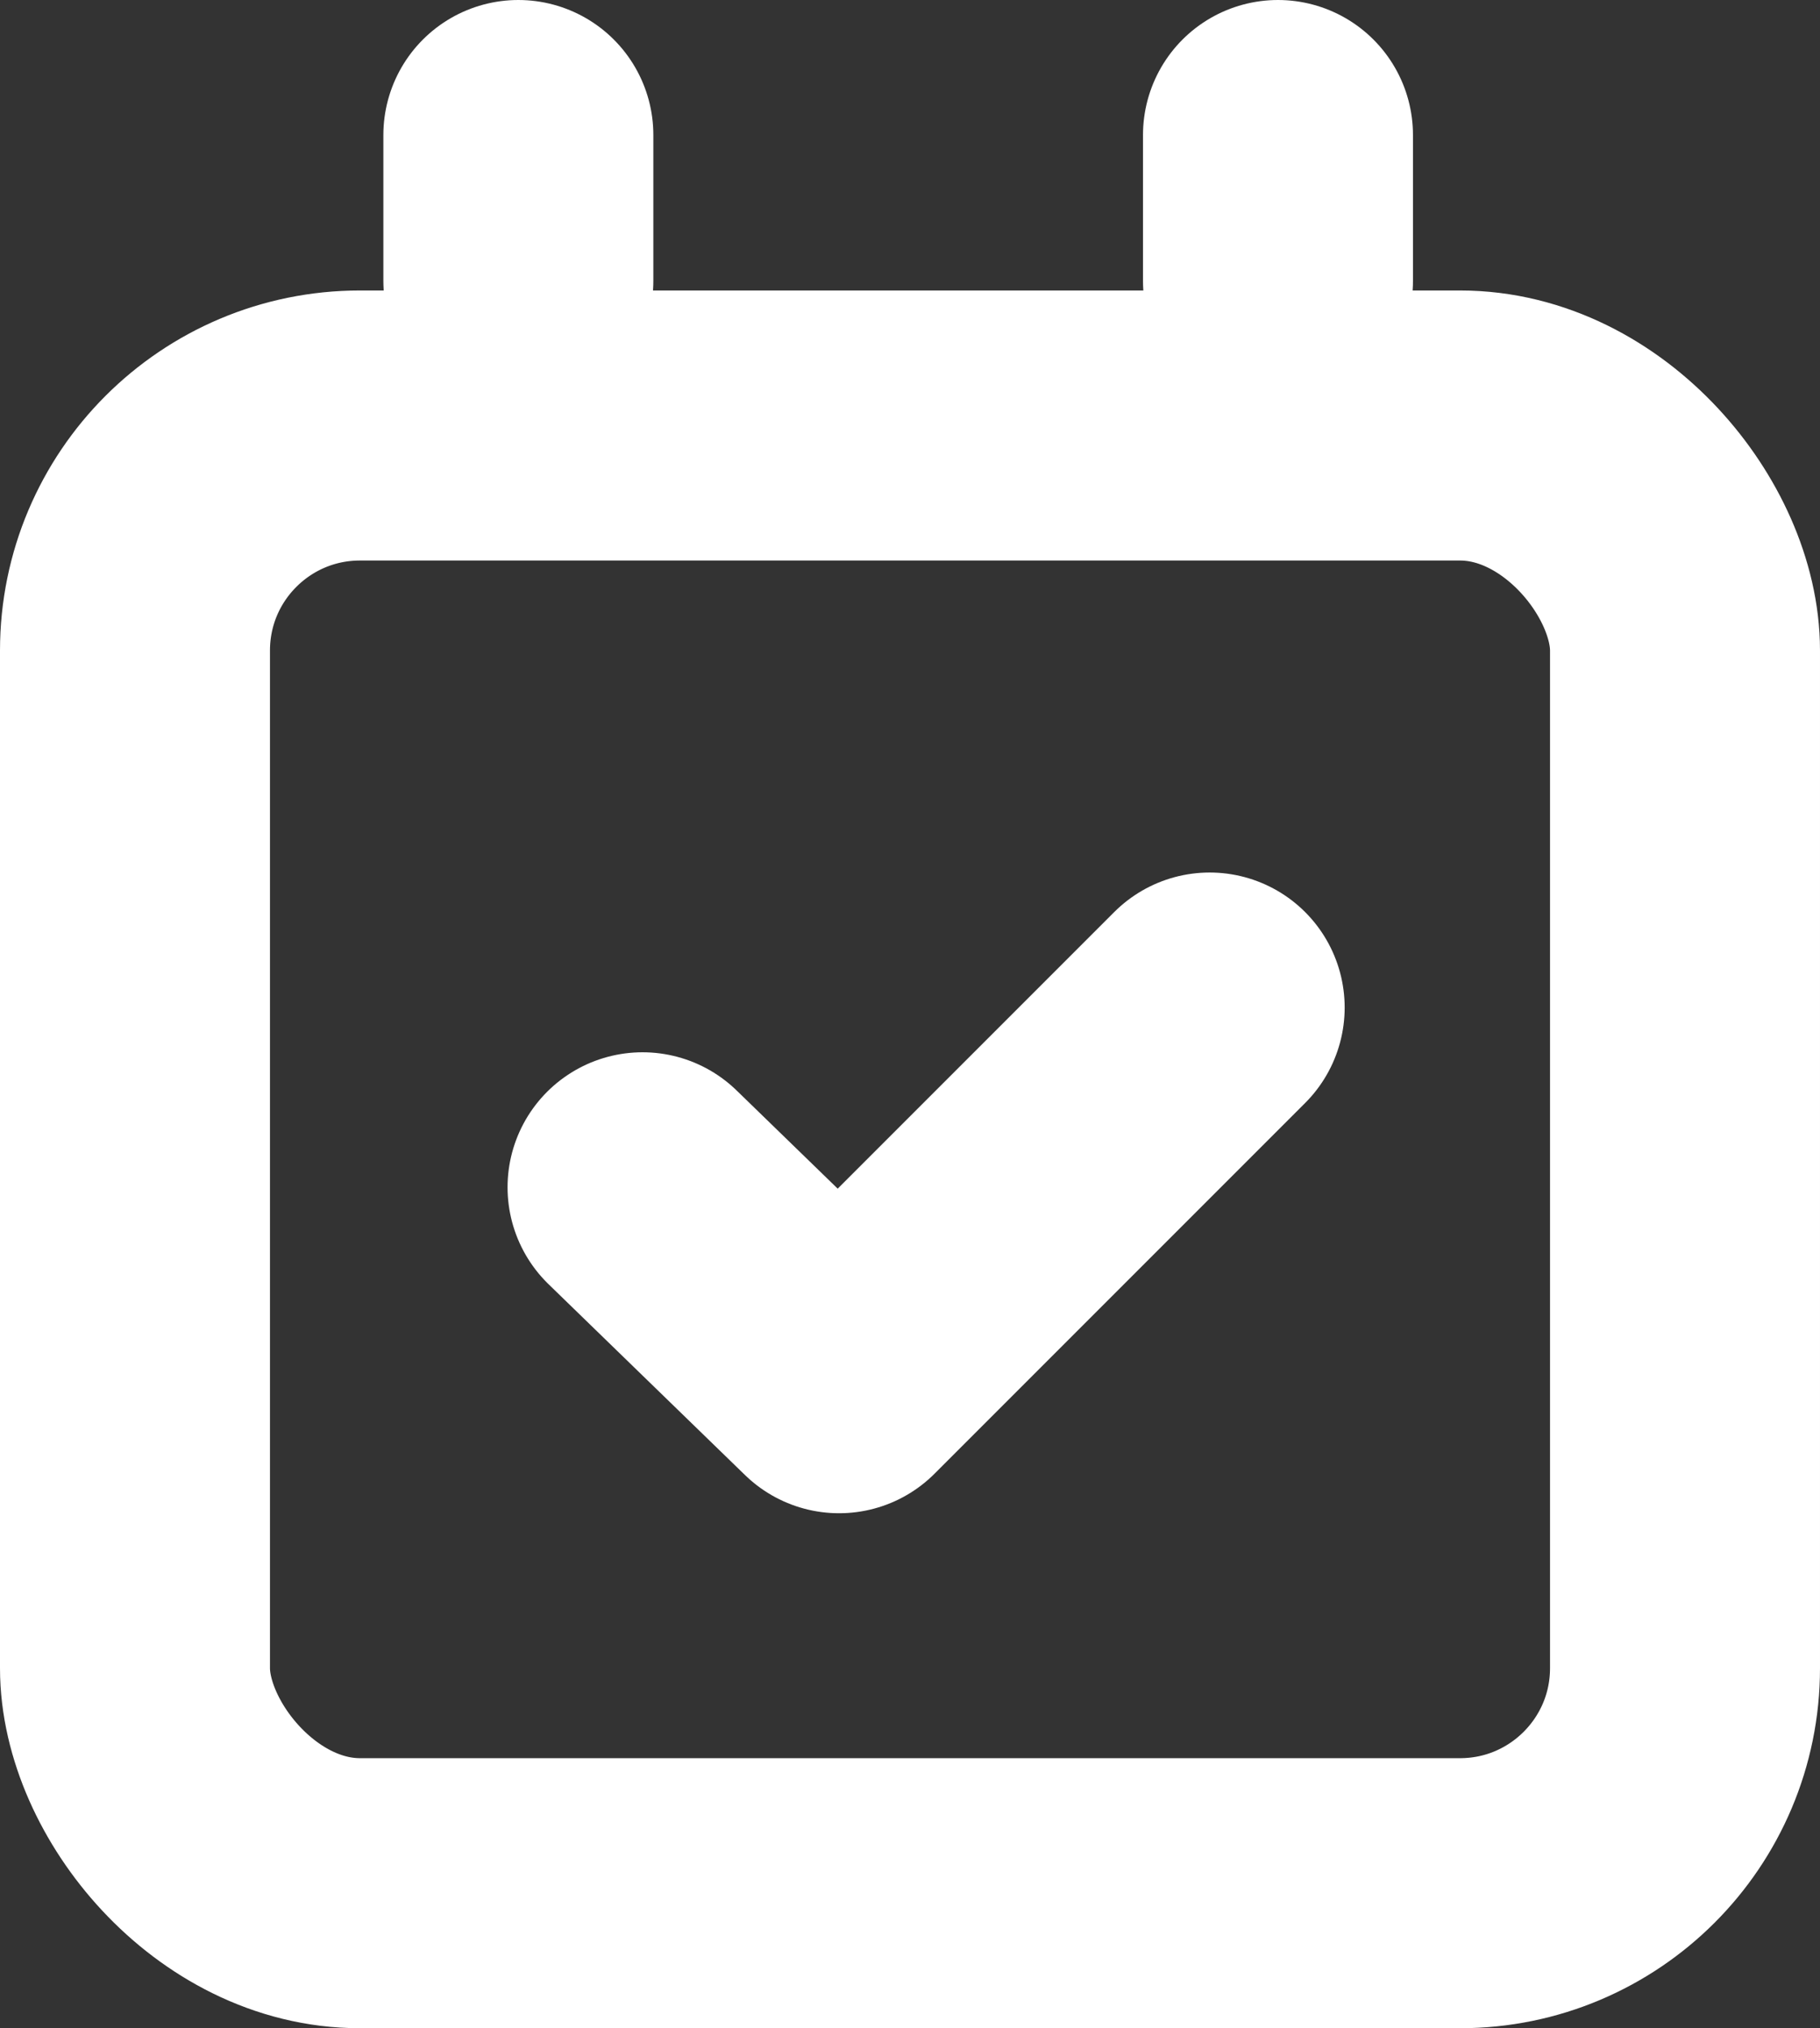 <svg xmlns="http://www.w3.org/2000/svg" width="20.224" height="22.532" viewBox="0 0 20.224 22.532">
  <rect x="0" y="0" width="20.224" height="22.532" fill="#333333" stroke="none"/>
  <g id="book-form-white" transform="translate(-291.219 -4501.5)">
    <g id="Rectangle_118" data-name="Rectangle 118" transform="translate(291.219 4504.727)" fill="none" stroke="#fff" stroke-width="3">
      <rect width="20.224" height="19.305" rx="4" stroke="none"/>
      <rect x="1.5" y="1.5" width="17.224" height="16.305" rx="2.5" fill="none"/>
    </g>
    <path id="Path_2410" data-name="Path 2410" d="M248.917,4504v1.62" transform="translate(48.062 -1)" fill="none" stroke="#fff" stroke-linecap="round" stroke-width="3"/>
    <path id="Path_2411" data-name="Path 2411" d="M248.917,4504v1.62" transform="translate(56.503 -1)" fill="none" stroke="#fff" stroke-linecap="round" stroke-width="3"/>
    <path id="Path_2412" data-name="Path 2412" d="M253.943,4524.569l2.184,2.121,4.118-4.118" transform="translate(44.416 -9.879)" fill="none" stroke="#fff" stroke-linecap="round" stroke-linejoin="round" stroke-width="3"/>
  </g>
</svg>
